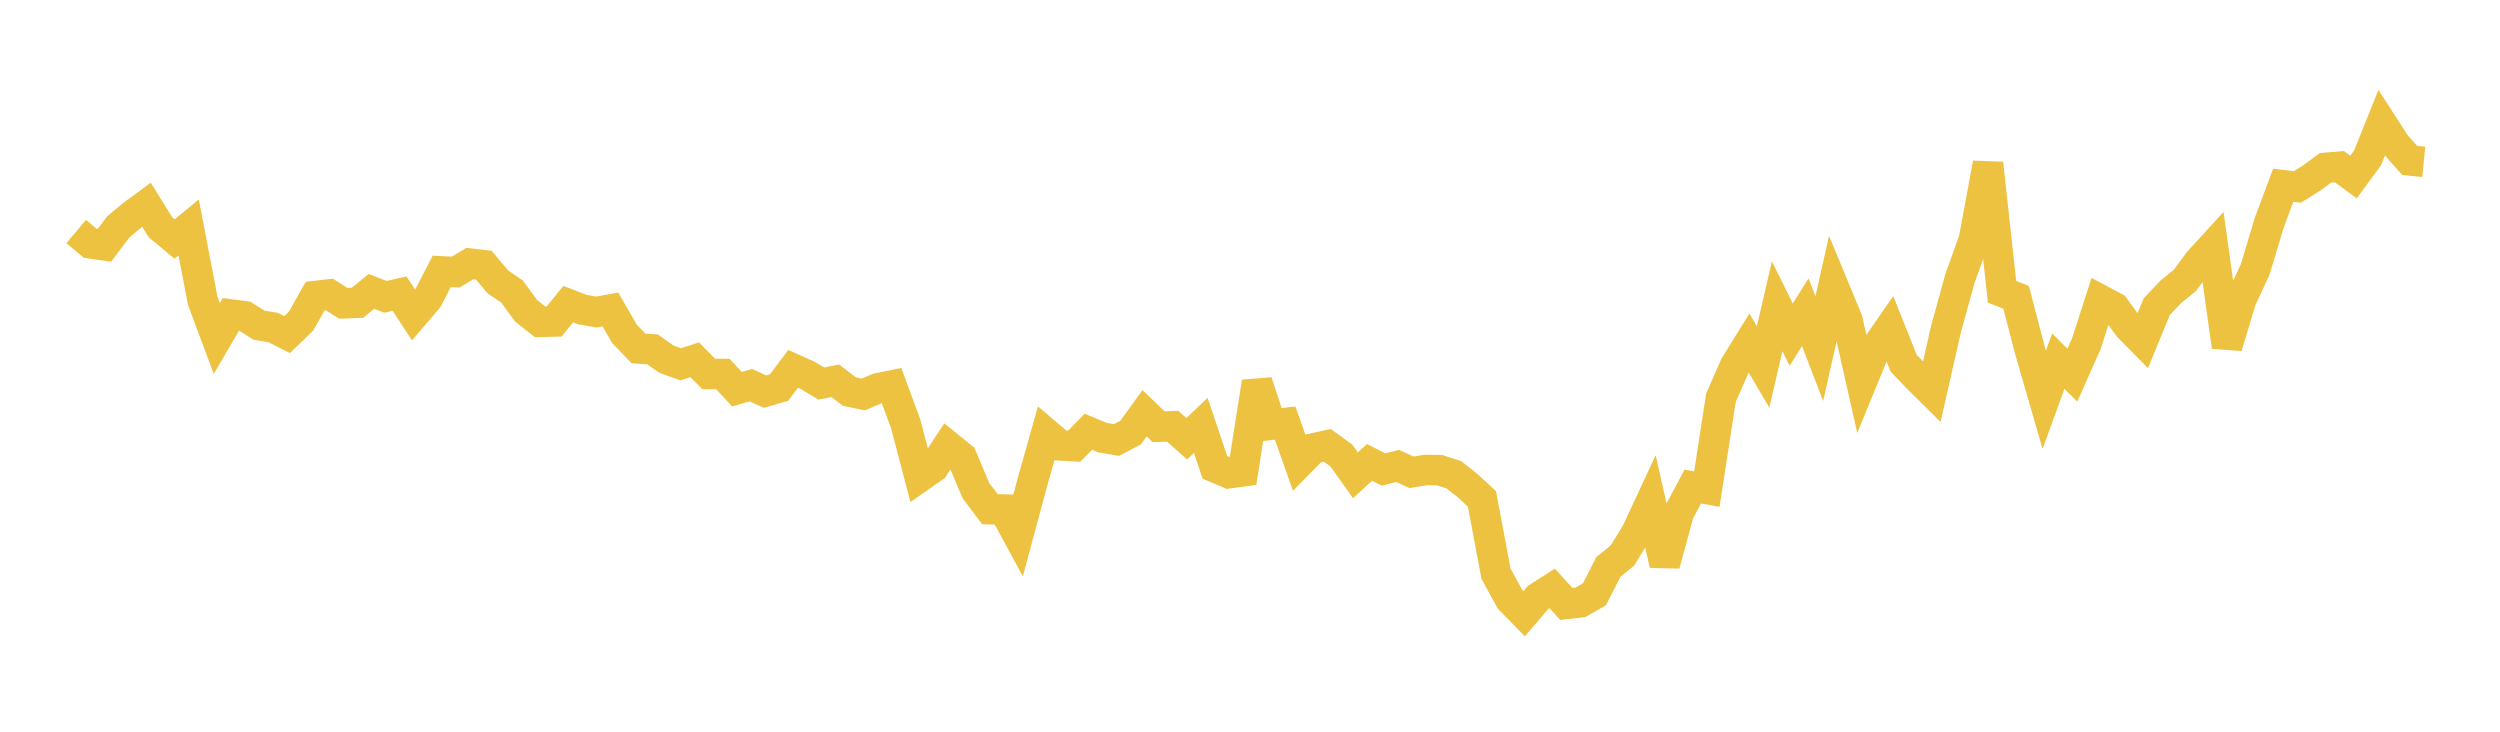 <svg width="164" height="48" xmlns="http://www.w3.org/2000/svg" xmlns:xlink="http://www.w3.org/1999/xlink"><path fill="none" stroke="rgb(237,194,64)" stroke-width="2" d="M5,15.188L5.922,15.963L6.844,16.096L7.766,14.876L8.689,14.109L9.611,13.431L10.533,14.914L11.455,15.677L12.377,14.923L13.299,19.732L14.222,22.205L15.144,20.628L16.066,20.749L16.988,21.332L17.91,21.483L18.832,21.948L19.754,21.055L20.677,19.42L21.599,19.314L22.521,19.898L23.443,19.863L24.365,19.116L25.287,19.472L26.21,19.262L27.132,20.666L28.054,19.586L28.976,17.803L29.898,17.849L30.82,17.291L31.743,17.4L32.665,18.497L33.587,19.123L34.509,20.383L35.431,21.115L36.353,21.091L37.275,19.949L38.198,20.306L39.12,20.468L40.042,20.301L40.964,21.898L41.886,22.858L42.808,22.92L43.731,23.57L44.653,23.896L45.575,23.601L46.497,24.533L47.419,24.532L48.341,25.531L49.263,25.268L50.186,25.691L51.108,25.423L52.03,24.193L52.952,24.609L53.874,25.16L54.796,24.981L55.719,25.687L56.641,25.878L57.563,25.478L58.485,25.291L59.407,27.789L60.329,31.294L61.251,30.651L62.174,29.243L63.096,29.991L64.018,32.183L64.94,33.403L65.862,33.427L66.784,35.13L67.707,31.707L68.629,28.431L69.551,29.216L70.473,29.27L71.395,28.323L72.317,28.705L73.24,28.865L74.162,28.384L75.084,27.108L76.006,27.993L76.928,27.961L77.85,28.783L78.772,27.904L79.695,30.656L80.617,31.046L81.539,30.92L82.461,25.058L83.383,27.862L84.305,27.751L85.228,30.355L86.15,29.417L87.072,29.213L87.994,29.881L88.916,31.179L89.838,30.332L90.76,30.8L91.683,30.566L92.605,30.981L93.527,30.831L94.449,30.844L95.371,31.143L96.293,31.873L97.216,32.727L98.138,37.636L99.06,39.318L99.982,40.262L100.904,39.186L101.826,38.598L102.749,39.618L103.671,39.515L104.593,38.991L105.515,37.185L106.437,36.436L107.359,34.922L108.281,32.94L109.204,37.037L110.126,33.644L111.048,31.917L111.97,32.082L112.892,26.098L113.814,23.992L114.737,22.502L115.659,24.07L116.581,20.09L117.503,21.952L118.425,20.484L119.347,22.872L120.269,18.767L121.192,20.995L122.114,25.093L123.036,22.852L123.958,21.522L124.88,23.828L125.802,24.791L126.725,25.704L127.647,21.63L128.569,18.283L129.491,15.711L130.413,10.716L131.335,19.142L132.257,19.502L133.18,23.041L134.102,26.225L135.024,23.69L135.946,24.611L136.868,22.538L137.79,19.674L138.713,20.166L139.635,21.434L140.557,22.37L141.479,20.122L142.401,19.147L143.323,18.399L144.246,17.154L145.168,16.145L146.09,22.744L147.012,19.668L147.934,17.694L148.856,14.629L149.778,12.153L150.701,12.263L151.623,11.692L152.545,11.013L153.467,10.934L154.389,11.615L155.311,10.359L156.234,8.063L157.156,9.492L158.078,10.526L159,10.618"></path></svg>
